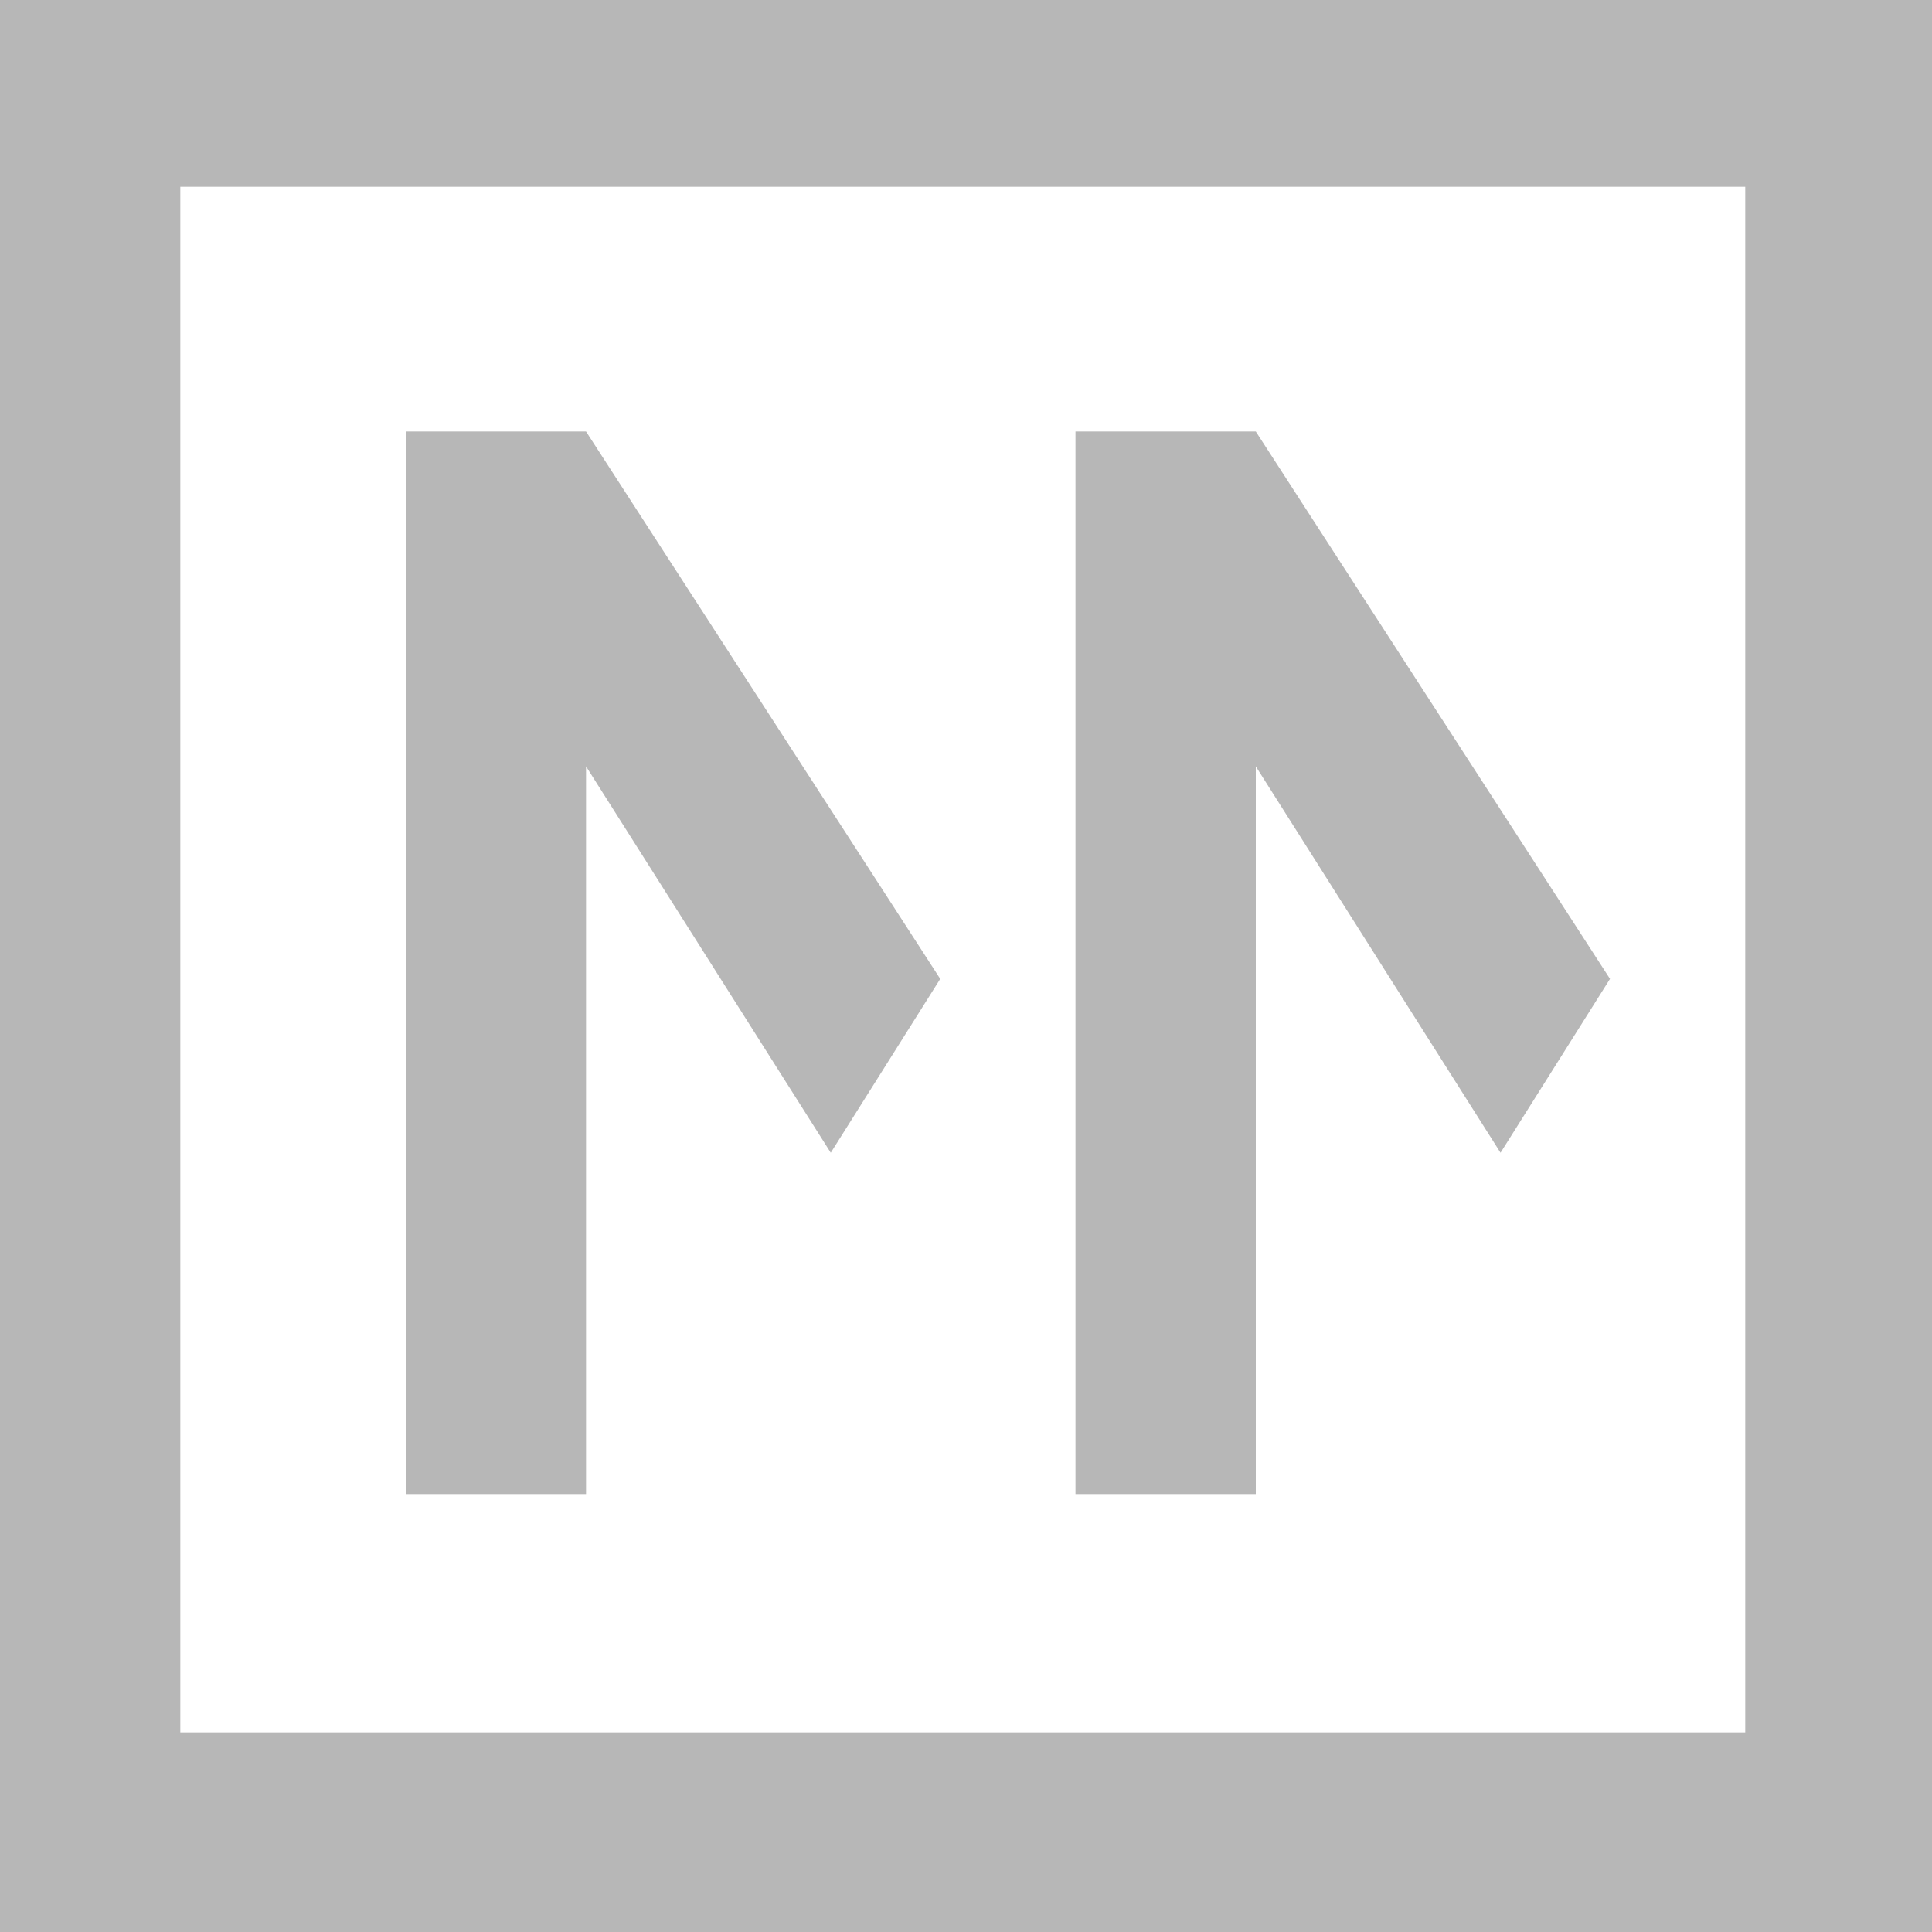 <?xml version="1.0" encoding="utf-8"?>
<!-- Generator: Adobe Illustrator 21.1.0, SVG Export Plug-In . SVG Version: 6.00 Build 0)  -->
<svg version="1.1" id="Layer_1" xmlns="http://www.w3.org/2000/svg" xmlns:xlink="http://www.w3.org/1999/xlink" x="0px" y="0px"
	 viewBox="0 0 30 30" style="enable-background:new 0 0 30 30;" xml:space="preserve">
<style type="text/css">
	.st0{fill:#B7B7B7;}
</style>
<g>
	<path class="st0" d="M2.8,2.9h24.3l0,4v7v9.5l0,3.5H2.8V2.9z M0-0.2V30h30l0-6.6v-9.5v-7l0-7.1H0z"/>
	<polyline class="st0" points="12.9,17.9 9.1,11.9 9.1,23.2 6.3,23.2 6.3,6.7 9.1,6.7 14.6,15.2 	"/>
	<polygon class="st0" points="23.3,17.9 19.5,11.9 19.5,23.2 16.7,23.2 16.7,6.7 19.5,6.7 25,15.2 	"/>
</g>
</svg>
